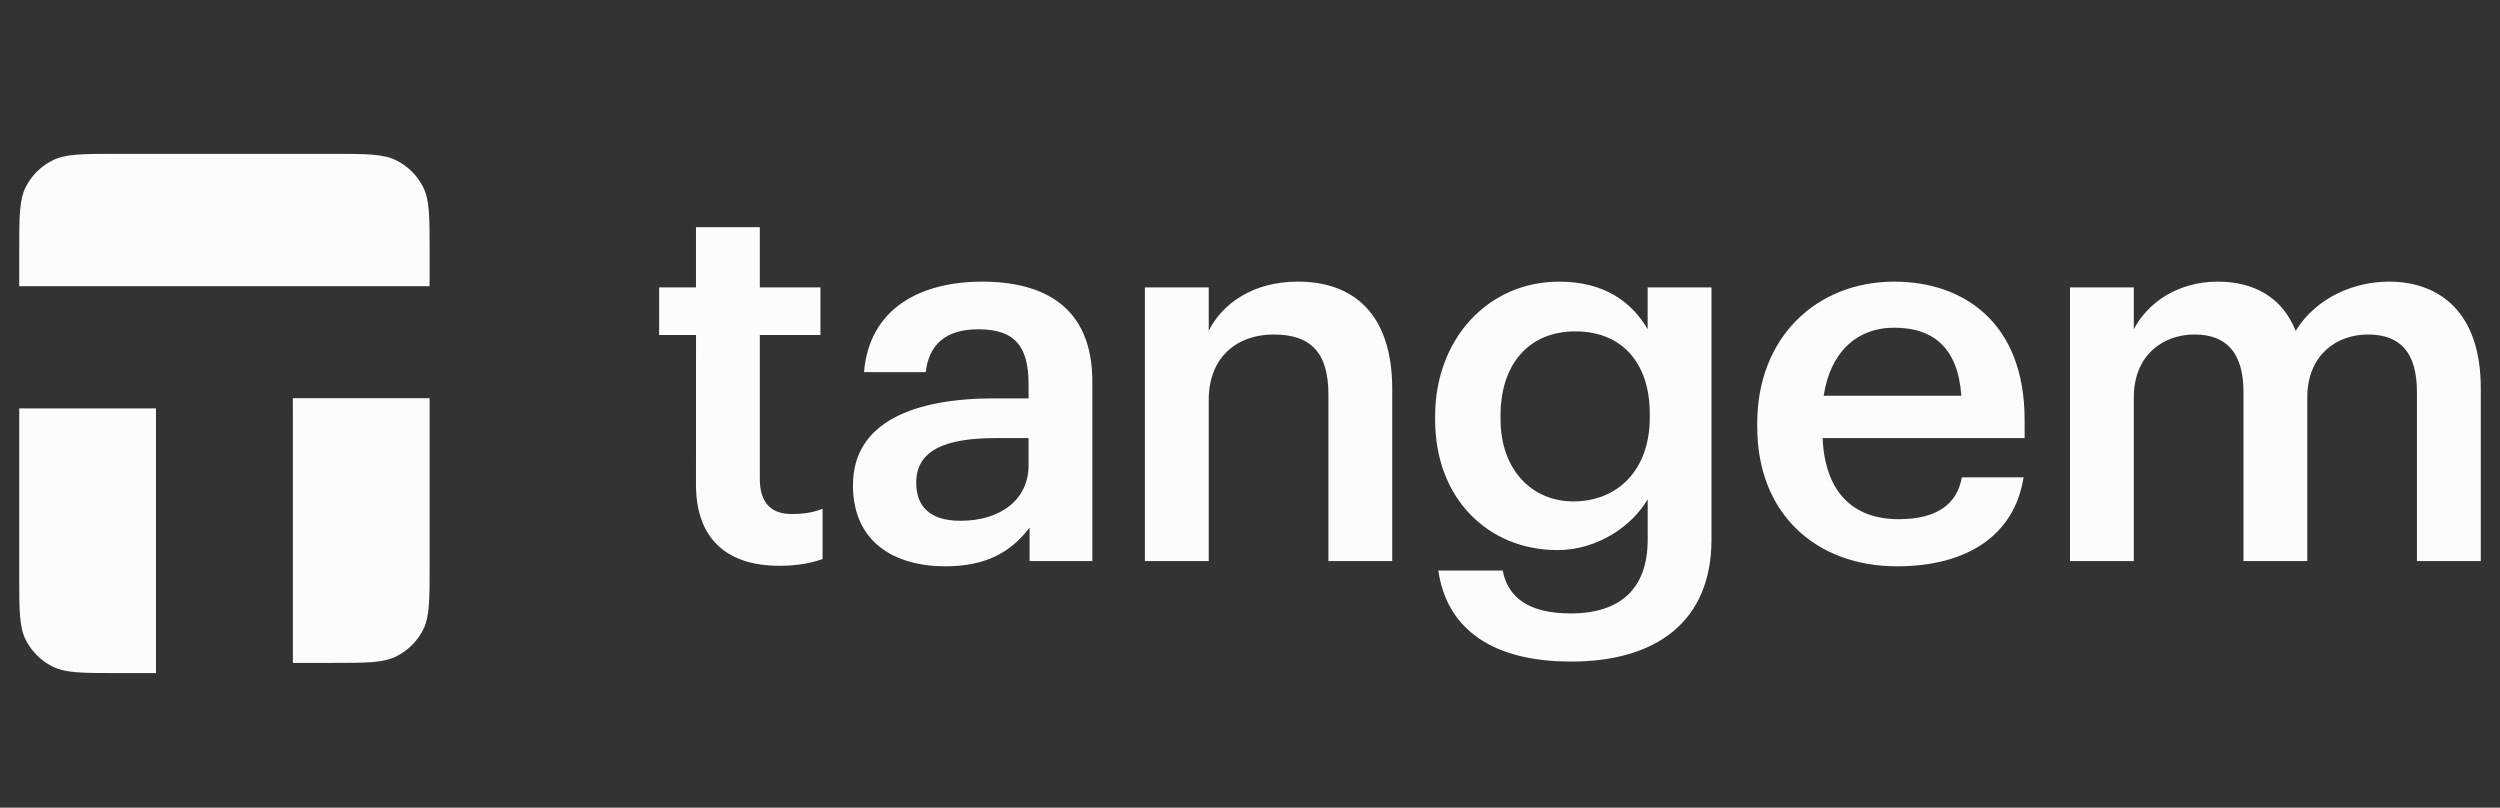 <svg width="130" height="42" viewBox="0 0 130 42" fill="none" xmlns="http://www.w3.org/2000/svg">
<rect x="0" y="0" width="130" height="42" fill="#333333" stroke="none"/>
<path fill-rule="evenodd" clip-rule="evenodd" d="M6.058 8H17.282C19.052 8 19.936 8 20.614 8.343C21.209 8.641 21.691 9.122 21.994 9.712C22.34 10.384 22.34 11.262 22.34 13.019V14.882H1V13.019C1 11.262 1 10.384 1.345 9.712C1.646 9.122 2.13 8.643 2.726 8.343C3.403 8 4.287 8 6.058 8ZM22.341 20.706H15.227L15.23 21.684V34.471H17.283C19.053 34.471 19.938 34.471 20.616 34.128C21.209 33.829 21.692 33.349 21.996 32.759C22.341 32.087 22.341 31.209 22.341 29.45V20.706ZM8.111 21.235H1V29.981C1 31.738 1 32.616 1.345 33.287C1.649 33.878 2.13 34.359 2.726 34.657C3.403 35 4.287 35 6.058 35H8.111V21.235ZM36.191 25.203C36.191 27.897 37.673 29.421 40.525 29.421C41.54 29.421 42.252 29.259 42.774 29.068V26.454C42.307 26.646 41.814 26.728 41.154 26.728C40.113 26.728 39.51 26.154 39.51 24.904V17.421H42.663V14.944H39.51V11.815H36.191V14.944H34.275V17.421H36.193L36.191 25.203ZM53.485 24.197C53.485 26.021 51.977 27.081 49.947 27.081C48.303 27.081 47.644 26.291 47.644 25.096C47.644 23.353 49.261 22.781 51.784 22.781H53.485V24.197ZM44.353 25.231C44.353 28.197 46.519 29.448 49.153 29.448C51.346 29.448 52.606 28.659 53.538 27.434V29.177H56.802V19.843C56.802 15.951 54.281 14.646 51.072 14.646C47.863 14.646 45.205 16.032 44.929 19.352H48.137C48.303 17.938 49.152 17.122 50.879 17.122C52.827 17.122 53.485 18.073 53.485 19.979V20.715H51.703C47.589 20.715 44.355 21.91 44.355 25.229L44.353 25.231ZM59.535 29.177V14.944H62.854V17.203C63.54 15.815 65.13 14.644 67.488 14.644C70.367 14.644 72.396 16.306 72.396 20.224V29.177H69.078V20.523C69.078 18.373 68.201 17.394 66.227 17.394C64.361 17.394 62.854 18.537 62.854 20.796V29.177H59.535ZM85.788 21.721C85.788 24.441 84.117 26.073 81.813 26.073C79.674 26.073 78.029 24.441 78.029 21.802V21.584C78.029 18.998 79.454 17.231 81.922 17.231C84.308 17.231 85.789 18.835 85.789 21.529L85.788 21.721ZM74.793 29.666C75.177 32.387 77.205 34.401 81.703 34.401C86.145 34.401 88.97 32.306 88.997 28.115V14.944H85.678V17.121C84.856 15.706 83.431 14.646 81.072 14.646C77.371 14.646 74.627 17.638 74.627 21.638V21.829C74.627 25.938 77.398 28.604 80.991 28.604C83.102 28.604 84.884 27.325 85.68 25.965V28.06C85.68 30.619 84.253 31.898 81.675 31.898C79.509 31.898 78.413 31.081 78.139 29.666H74.793ZM98.644 29.448C94.422 29.448 91.377 26.7 91.377 22.21V21.993C91.377 17.584 94.422 14.646 98.506 14.646C102.071 14.646 105.28 16.741 105.28 21.829V22.781H94.777C94.887 25.475 96.259 26.998 98.726 26.998C100.729 26.998 101.77 26.21 102.016 24.822H105.225C104.758 27.816 102.318 29.448 98.644 29.448ZM94.832 20.578H101.988C101.825 18.128 100.563 17.04 98.506 17.04C96.506 17.04 95.161 18.373 94.832 20.578ZM107.64 14.946V29.177H110.958V20.659C110.958 18.482 112.466 17.394 114.111 17.394C115.729 17.394 116.661 18.291 116.661 20.387V29.177H119.979V20.659C119.979 18.482 121.487 17.394 123.133 17.394C124.778 17.394 125.681 18.291 125.681 20.387V29.177H129V20.169C129 16.25 126.862 14.646 124.23 14.646C122.447 14.646 120.472 15.434 119.376 17.204C118.664 15.434 117.184 14.646 115.317 14.646C113.206 14.646 111.643 15.788 110.958 17.122V14.946H107.64Z" fill="#FCFCFD"/>
</svg>
